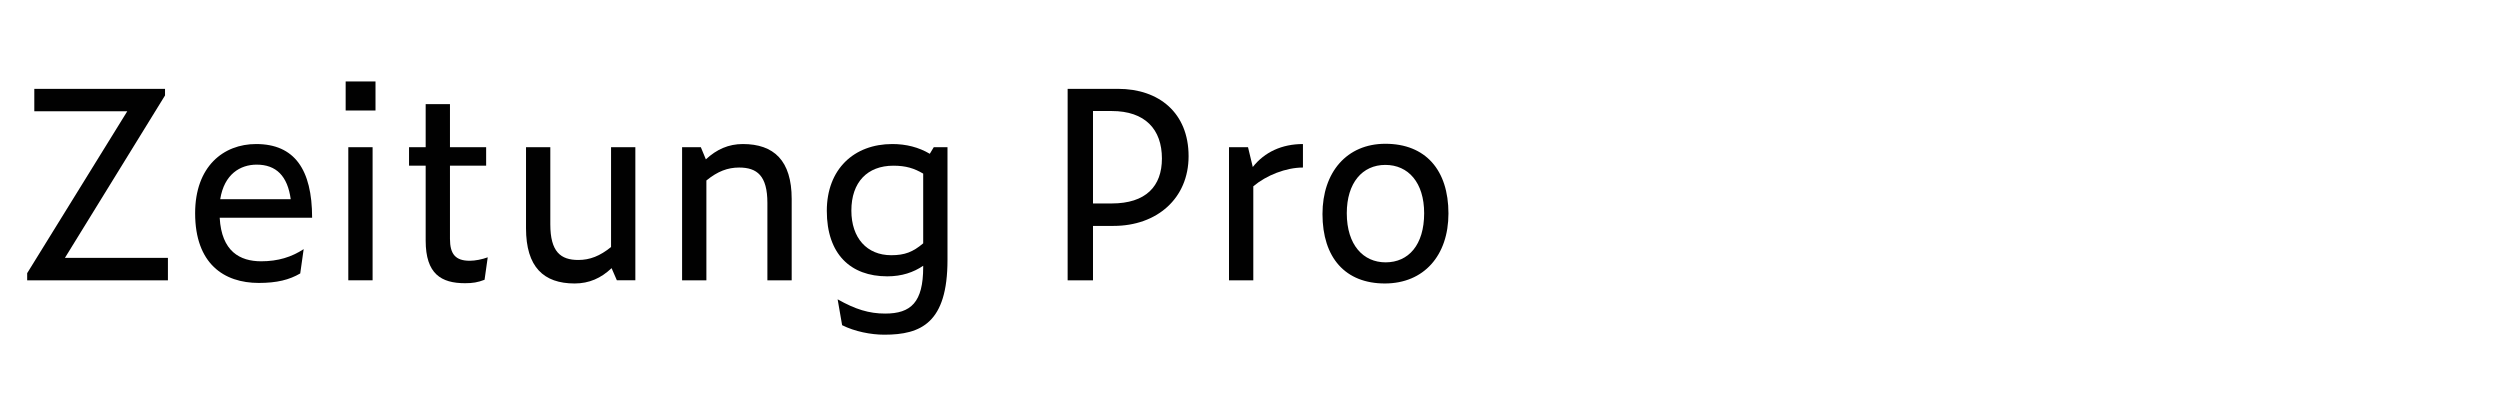 <?xml version="1.0" encoding="utf-8"?>
<!-- Generator: Adobe Illustrator 22.0.1, SVG Export Plug-In . SVG Version: 6.00 Build 0)  -->
<svg version="1.0" id="zeitung_std_pro" xmlns="http://www.w3.org/2000/svg" xmlns:xlink="http://www.w3.org/1999/xlink" x="0px"
	 y="0px" viewBox="0 0 710 115" enable-background="new 0 0 710 115" xml:space="preserve">
<g>
	<path fill="#010101" d="M47.69,79.605H7.717V77.58l28.424-45.973H9.742v-6.375h37.124v1.875L18.441,73.23H47.69V79.605z"/>
	<path fill="#010101" d="M73.492,80.355c-9.9,0-18.075-5.475-18.075-19.799c0-13.275,8.025-19.649,17.325-19.649
		c10.875,0,15.899,7.2,15.899,20.924H62.392c0.525,9.6,5.774,12.375,11.774,12.375c4.8,0,8.625-1.2,12.075-3.45l-0.975,6.899
		C82.191,79.455,78.667,80.355,73.492,80.355z M62.542,56.581h20.024c-0.9-6.6-4.125-9.824-9.674-9.824
		C68.242,46.757,63.667,49.457,62.542,56.581z"/>
	<path fill="#010101" d="M98.167,23.133h8.475v8.25h-8.475V23.133z M98.917,41.807h6.899v37.798h-6.899V41.807z"/>
	<path fill="#010101" d="M132.065,80.431c-6.75,0-11.174-2.625-11.174-12.075V47.057h-4.725v-5.25h4.725V29.583h6.899v12.225h10.274
		v5.25H127.79v20.774c0,4.35,1.575,6.225,5.625,6.225c1.5,0,3.45-0.375,5.1-0.975l-0.9,6.374
		C135.665,80.205,134.24,80.431,132.065,80.431z"/>
	<path fill="#010101" d="M173.688,76.155c-3,2.851-6.375,4.351-10.5,4.351c-8.774,0-13.799-4.65-13.799-15.675V41.807h6.899v21.899
		c0,7.8,2.925,10.125,7.95,10.125c3.3,0,6.15-1.125,9.3-3.675V41.807h6.9v37.798h-5.25L173.688,76.155z"/>
	<path fill="#010101" d="M200.614,51.257v28.349h-6.9V41.807h5.325l1.425,3.45c3.075-2.85,6.45-4.35,10.5-4.35
		c8.774,0,13.875,4.649,13.875,15.6v23.099h-6.9V57.632c0-7.725-2.925-10.05-8.025-10.05
		C206.688,47.582,203.838,48.632,200.614,51.257z"/>
	<path fill="#010101" d="M251.163,95.055c-3.825,0-8.4-0.899-12-2.7l-1.275-7.35c5.025,2.851,8.925,4.05,13.5,4.05
		c7.35,0,10.8-3.225,10.8-13.199V75.48c-2.775,1.875-6.075,3-10.2,3c-10.424,0-17.174-6.3-17.174-18.6
		c0-11.849,7.725-18.974,18.599-18.974c3.9,0,7.5,0.9,10.65,2.775l1.125-1.875h3.899v32.024
		C269.087,91.68,261.587,95.055,251.163,95.055z M253.113,72.48c3.825,0,6.15-0.899,9.075-3.375V49.307
		c-2.55-1.5-4.875-2.25-8.475-2.25c-7.35,0-11.925,4.65-11.925,12.75C241.788,67.605,246.213,72.48,253.113,72.48z"/>
	<path fill="#010101" d="M303.211,25.233h14.324c11.625,0,20.024,6.825,20.024,19.124c0,12-8.999,19.799-21.299,19.799h-5.85v15.449
		h-7.2V25.233z M315.736,57.781c9.675,0,14.25-4.875,14.25-12.75c0-8.325-4.8-13.5-14.25-13.5h-5.325v26.249H315.736z"/>
	<path fill="#010101" d="M355.937,52.907v26.699h-6.9V41.807h5.4l1.35,5.625c3.375-4.275,8.325-6.524,14.249-6.524v6.674
		C365.235,47.582,359.686,49.757,355.937,52.907z"/>
	<path fill="#010101" d="M375.586,60.781c0-11.85,6.899-19.949,17.85-19.949c11.399,0,17.924,7.425,17.924,19.799
		c0,11.925-6.975,19.875-18.074,19.875C382.11,80.506,375.586,73.23,375.586,60.781z M404.46,60.557c0-8.7-4.5-13.725-11.024-13.725
		c-6.525,0-10.95,5.1-10.95,13.725c0,9.074,4.726,13.949,11.024,13.949C400.035,74.506,404.46,69.556,404.46,60.557z"/>
</g>
<g>
</g>
<g>
</g>
<g>
</g>
<g>
</g>
<g>
</g>
<g>
</g>
</svg>
